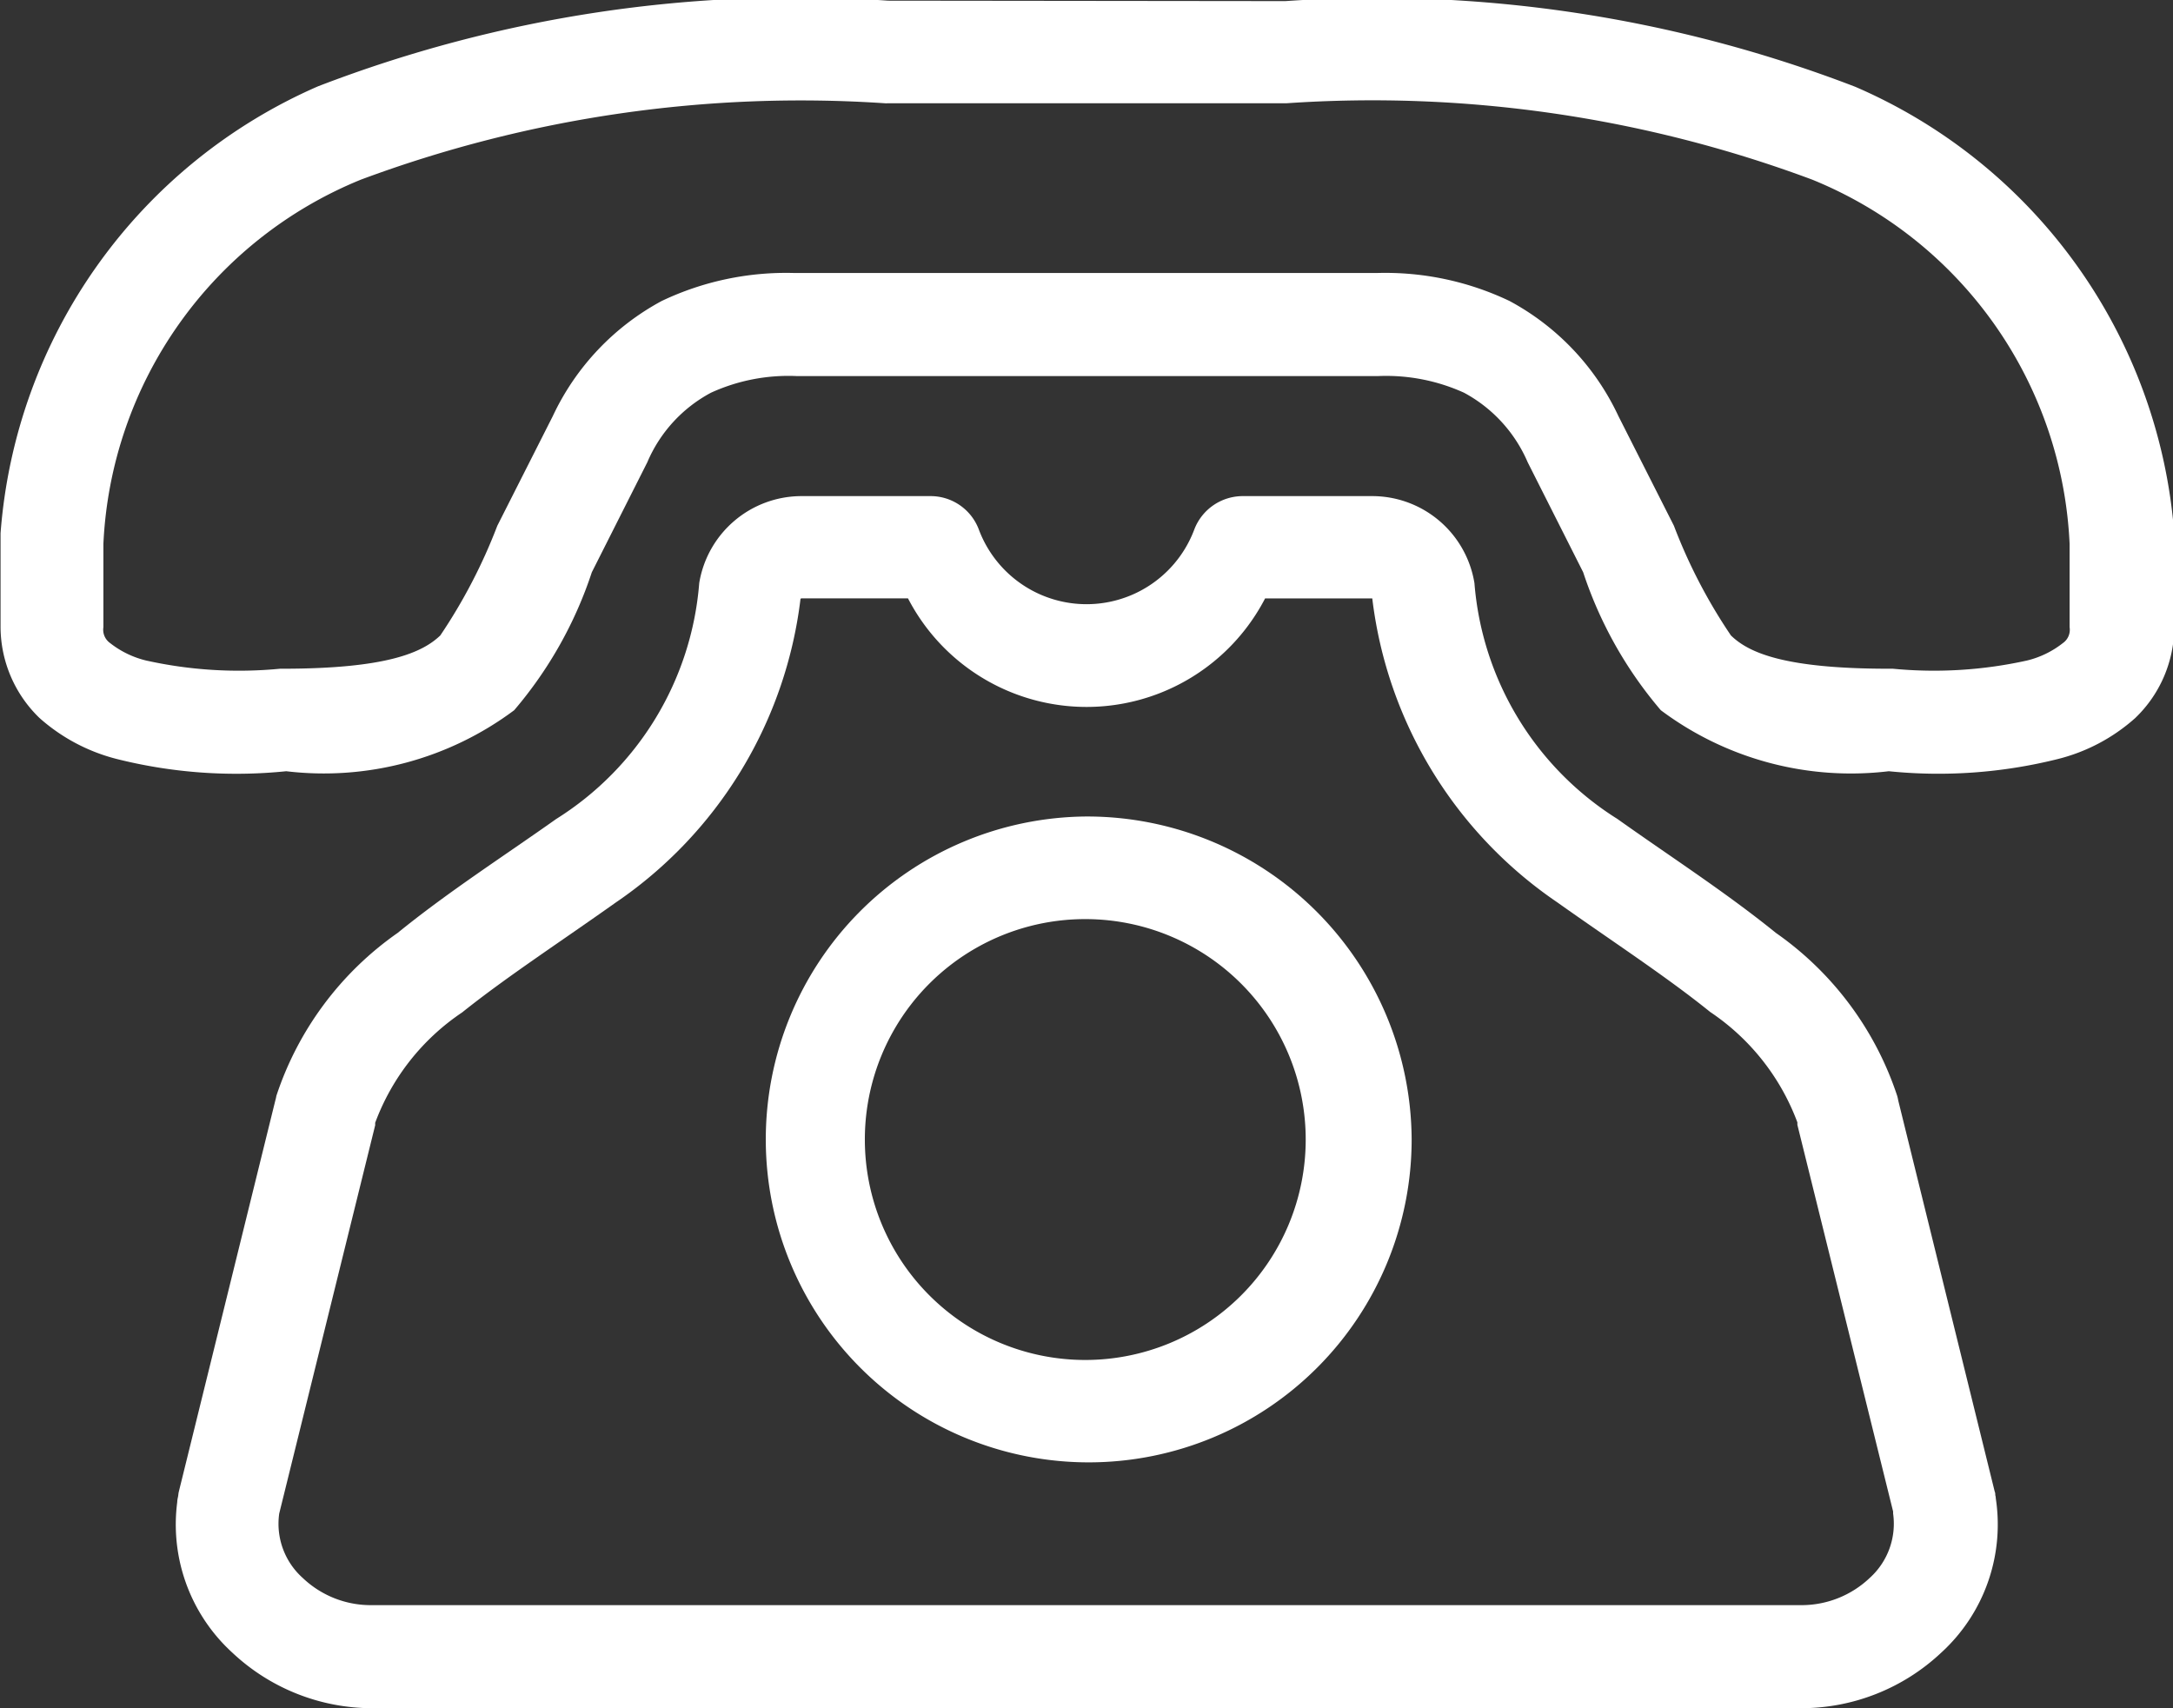 <svg xmlns="http://www.w3.org/2000/svg" width="19.588" height="15.399" viewBox="0 0 19.588 15.399"><rect x="0" y="0" width="19.588" height="15.399" fill="#333333" stroke="none"/><defs><style>.a{fill:#fff;}</style></defs><g transform="translate(-7.323 -15.118)"><path class="a" d="M15.317,16.049h3.6a11.346,11.346,0,0,1,4.741.688,3.727,3.727,0,0,1,2.321,3.285v.75a.146.146,0,0,1-.061.143.84.84,0,0,1-.323.157,3.875,3.875,0,0,1-1.209.074h-.037c-.941,0-1.263-.144-1.423-.3a4.814,4.814,0,0,1-.514-.989l-.5-.988a2.268,2.268,0,0,0-.982-1.038,2.6,2.6,0,0,0-1.2-.252l-5.242,0a2.607,2.607,0,0,0-1.2.252,2.275,2.275,0,0,0-.982,1.038l-.5.988a4.89,4.89,0,0,1-.514.989c-.161.154-.482.3-1.423.3H9.848a3.862,3.862,0,0,1-1.208-.074.845.845,0,0,1-.324-.157.147.147,0,0,1-.061-.143v-.75a3.732,3.732,0,0,1,2.322-3.285,11.368,11.368,0,0,1,4.74-.687Zm.011-.925a11.981,11.981,0,0,0-5.138.772,4.786,4.786,0,0,0-2.862,4.029c0,.017,0,.035,0,.051v.8a1.145,1.145,0,0,0,.351.814,1.663,1.663,0,0,0,.71.373,4.423,4.423,0,0,0,1.514.107,2.867,2.867,0,0,0,2.055-.55,3.694,3.694,0,0,0,.7-1.244l.5-.991a1.276,1.276,0,0,1,.574-.627,1.679,1.679,0,0,1,.773-.15h5.24a1.7,1.7,0,0,1,.775.15,1.287,1.287,0,0,1,.574.627l.5.991a3.694,3.694,0,0,0,.7,1.244,2.86,2.86,0,0,0,2.055.55,4.435,4.435,0,0,0,1.512-.107,1.644,1.644,0,0,0,.71-.373,1.139,1.139,0,0,0,.351-.814v-.8a.259.259,0,0,0,0-.051A4.783,4.783,0,0,0,24.046,15.9a12,12,0,0,0-5.138-.772Z"/><path class="a" d="M14.5,44.393a.377.377,0,0,0-.006.061Zm5.619-8.1h.963a1.813,1.813,0,0,0,3.219,0h.966a3.87,3.87,0,0,0,1.668,2.74c.493.35.982.668,1.378.988a2.065,2.065,0,0,1,.786.995c0,.008,0,.016,0,.022l.863,3.486c0,.006,0,.013,0,.018a.658.658,0,0,1-.21.58.893.893,0,0,1-.619.246l-12.889,0a.889.889,0,0,1-.619-.246.655.655,0,0,1-.211-.58l.865-3.5c0-.008,0-.016,0-.022a2.06,2.06,0,0,1,.784-.995c.4-.32.887-.637,1.381-.988a3.872,3.872,0,0,0,1.669-2.74Zm10.765,8.085.006.073A.515.515,0,0,0,30.885,44.381ZM20.12,35.371a.935.935,0,0,0-.92.784,2.766,2.766,0,0,1-1.29,2.127c-.471.334-.976.658-1.428,1.026a2.9,2.9,0,0,0-1.094,1.47s0,0,0,0a.322.322,0,0,1-.009.04l-.87,3.527a.205.205,0,0,0-.005.032,1.564,1.564,0,0,0,.488,1.42,1.842,1.842,0,0,0,1.258.5H29.137a1.842,1.842,0,0,0,1.258-.5,1.564,1.564,0,0,0,.488-1.42c0-.01,0-.022-.005-.032l-.87-3.527a.337.337,0,0,0-.009-.04s0,0,0,0a2.9,2.9,0,0,0-1.094-1.47c-.453-.367-.955-.69-1.427-1.026a2.768,2.768,0,0,1-1.29-2.127.934.934,0,0,0-.92-.784H24.1a.468.468,0,0,0-.437.3,1.037,1.037,0,0,1-1.943,0,.464.464,0,0,0-.436-.3Z" transform="translate(-5.574 -15.781)"/><path class="a" d="M41.357,49.378a1.987,1.987,0,1,1-2,1.987A1.986,1.986,0,0,1,41.357,49.378Zm0-.925a2.911,2.911,0,1,0,2.929,2.911A2.926,2.926,0,0,0,41.357,48.453Z" transform="translate(-24.238 -25.975)"/></g></svg>